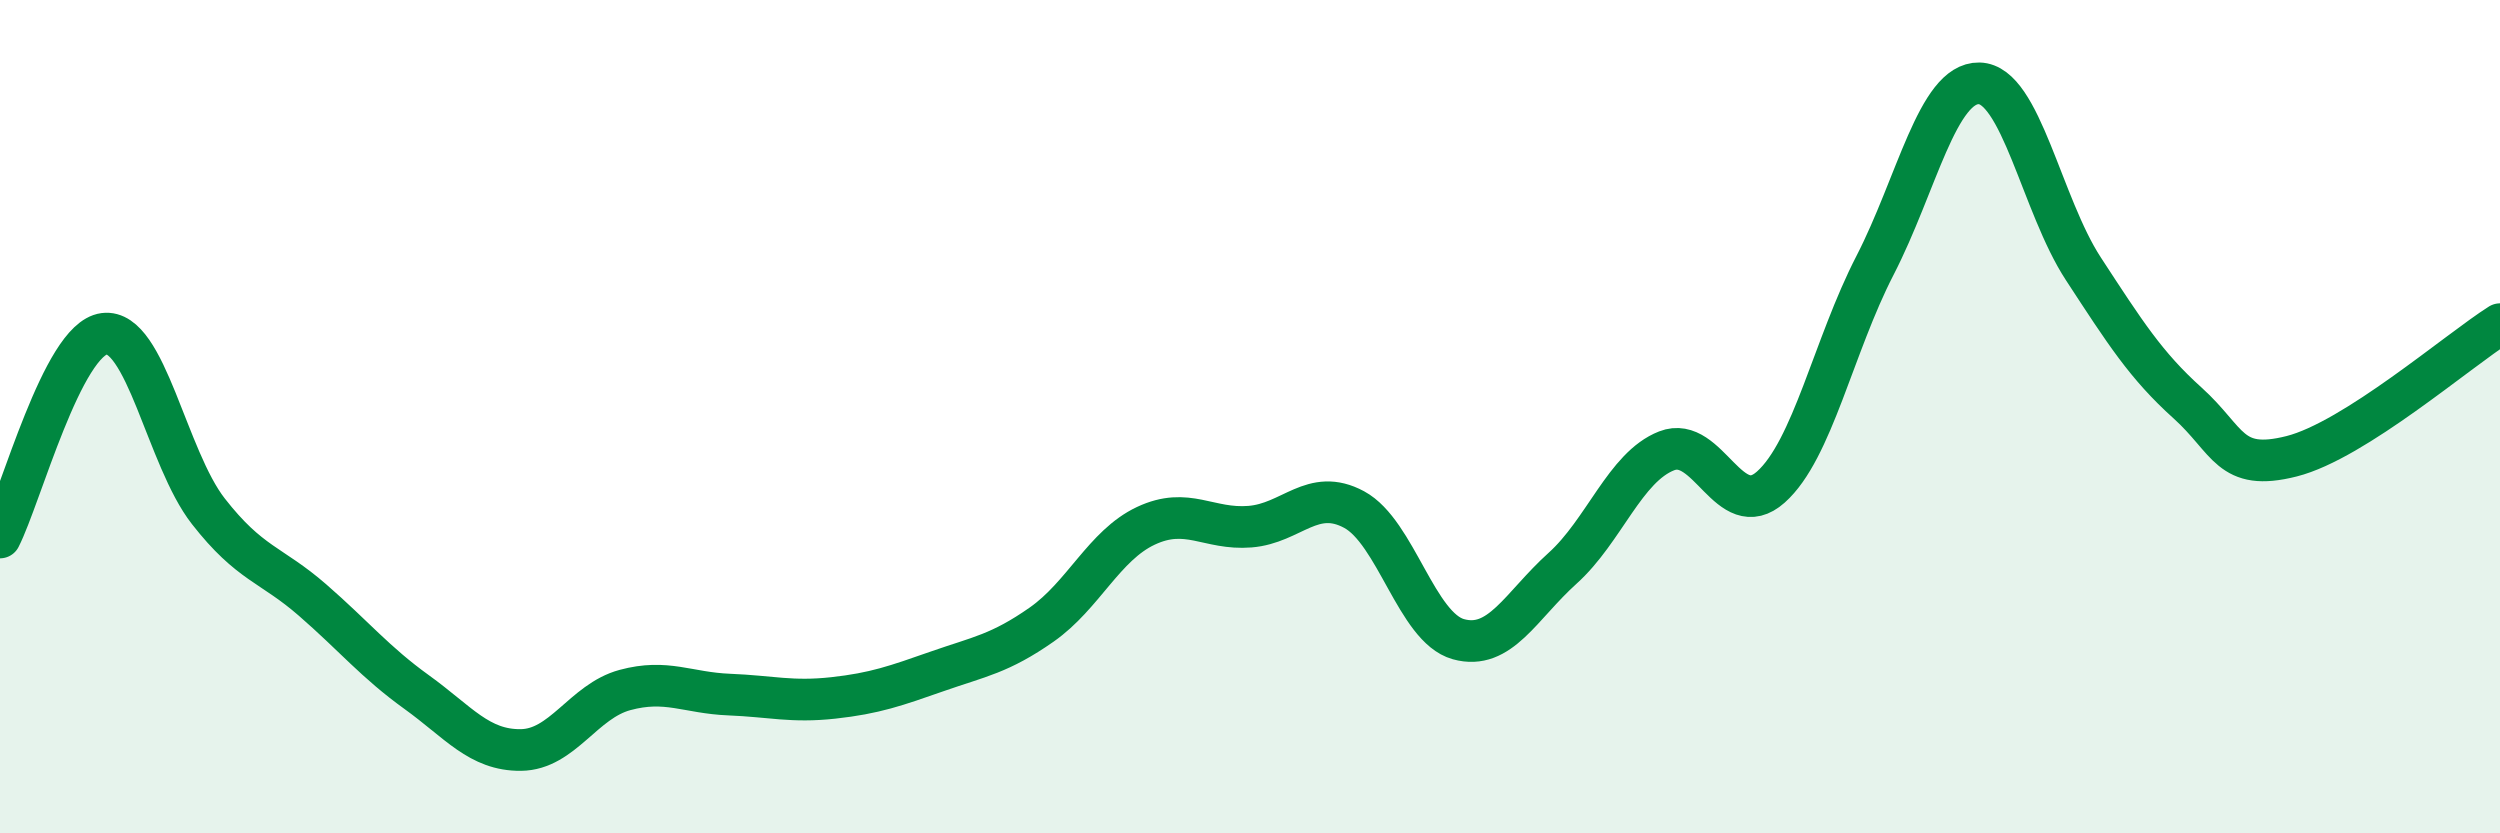 
    <svg width="60" height="20" viewBox="0 0 60 20" xmlns="http://www.w3.org/2000/svg">
      <path
        d="M 0,12.9 C 0.5,11.92 1.5,8.14 2.5,8.01 C 3.5,7.88 4,10.99 5,12.27 C 6,13.55 6.5,13.53 7.5,14.4 C 8.5,15.27 9,15.89 10,16.61 C 11,17.33 11.5,18.01 12.5,18 C 13.5,17.99 14,16.83 15,16.56 C 16,16.29 16.5,16.63 17.5,16.67 C 18.5,16.71 19,16.86 20,16.75 C 21,16.64 21.5,16.46 22.5,16.11 C 23.5,15.76 24,15.69 25,14.99 C 26,14.29 26.5,13.09 27.5,12.62 C 28.5,12.15 29,12.72 30,12.64 C 31,12.56 31.5,11.69 32.5,12.23 C 33.5,12.77 34,15.06 35,15.34 C 36,15.62 36.5,14.54 37.5,13.64 C 38.5,12.74 39,11.21 40,10.82 C 41,10.43 41.5,12.58 42.5,11.69 C 43.5,10.8 44,8.31 45,6.37 C 46,4.43 46.5,1.98 47.5,2 C 48.5,2.02 49,4.92 50,6.45 C 51,7.98 51.5,8.77 52.5,9.67 C 53.5,10.57 53.5,11.33 55,10.95 C 56.5,10.57 59,8.41 60,7.78L60 20L0 20Z"
        fill="#008740"
        opacity="0.1"
        stroke-linecap="round"
        stroke-linejoin="round"
      />
      <path
        d="M 0,12.9 C 0.5,11.92 1.5,8.14 2.5,8.01 C 3.5,7.88 4,10.99 5,12.27 C 6,13.55 6.5,13.53 7.5,14.4 C 8.5,15.27 9,15.89 10,16.61 C 11,17.33 11.5,18.01 12.5,18 C 13.5,17.99 14,16.83 15,16.56 C 16,16.29 16.5,16.63 17.5,16.67 C 18.5,16.71 19,16.86 20,16.75 C 21,16.64 21.5,16.46 22.5,16.11 C 23.5,15.76 24,15.69 25,14.99 C 26,14.29 26.5,13.09 27.5,12.62 C 28.5,12.15 29,12.72 30,12.64 C 31,12.56 31.5,11.69 32.5,12.23 C 33.5,12.77 34,15.06 35,15.34 C 36,15.62 36.5,14.54 37.5,13.64 C 38.5,12.74 39,11.21 40,10.82 C 41,10.43 41.5,12.58 42.5,11.69 C 43.5,10.8 44,8.31 45,6.37 C 46,4.43 46.5,1.98 47.5,2 C 48.5,2.02 49,4.92 50,6.45 C 51,7.98 51.5,8.77 52.5,9.67 C 53.5,10.57 53.5,11.33 55,10.95 C 56.5,10.57 59,8.41 60,7.78"
        stroke="#008740"
        stroke-width="1"
        fill="none"
        stroke-linecap="round"
        stroke-linejoin="round"
      />
    </svg>
  